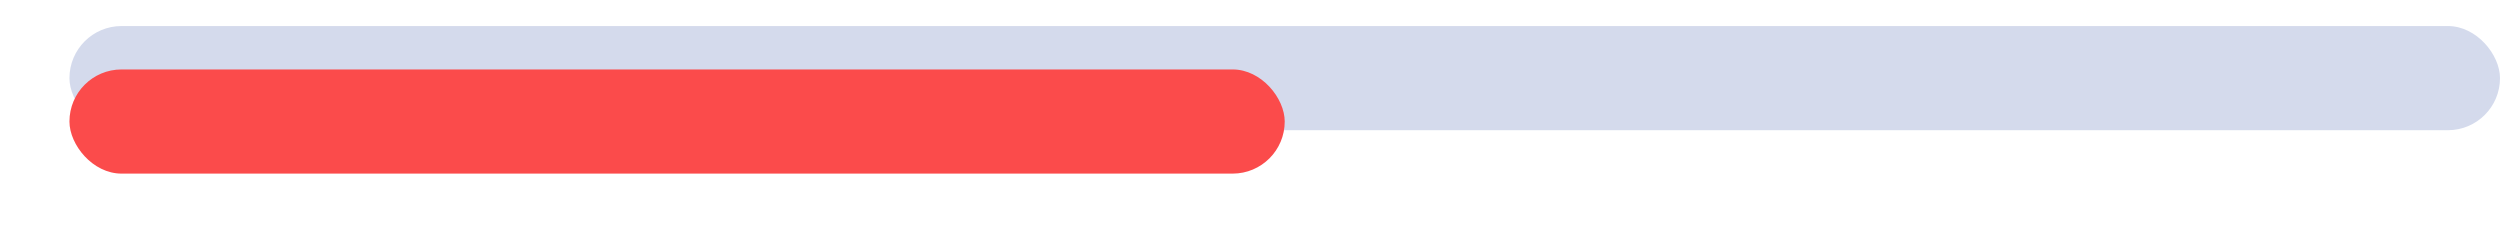 <svg width="576" height="56" viewBox="0 0 576 56" fill="none" xmlns="http://www.w3.org/2000/svg">
<rect x="16" y="6" width="560" height="24" rx="12" fill="#D4DAEC"/>
<g filter="url(#filter0_d_602_525)">
<rect x="16" y="6" width="280" height="24" rx="12" fill="#FB4B4B"/>
</g>
<defs>
<filter id="filter0_d_602_525" x="0" y="0" width="312" height="56" filterUnits="userSpaceOnUse" color-interpolation-filters="sRGB">
<feFlood flood-opacity="0" result="BackgroundImageFix"/>
<feColorMatrix in="SourceAlpha" type="matrix" values="0 0 0 0 0 0 0 0 0 0 0 0 0 0 0 0 0 0 127 0" result="hardAlpha"/>
<feOffset dy="10"/>
<feGaussianBlur stdDeviation="8"/>
<feComposite in2="hardAlpha" operator="out"/>
<feColorMatrix type="matrix" values="0 0 0 0 0.887 0 0 0 0 0.085 0 0 0 0 0.12 0 0 0 0.27 0"/>
<feBlend mode="normal" in2="BackgroundImageFix" result="effect1_dropShadow_602_525"/>
<feBlend mode="normal" in="SourceGraphic" in2="effect1_dropShadow_602_525" result="shape"/>
</filter>
</defs>
</svg>
